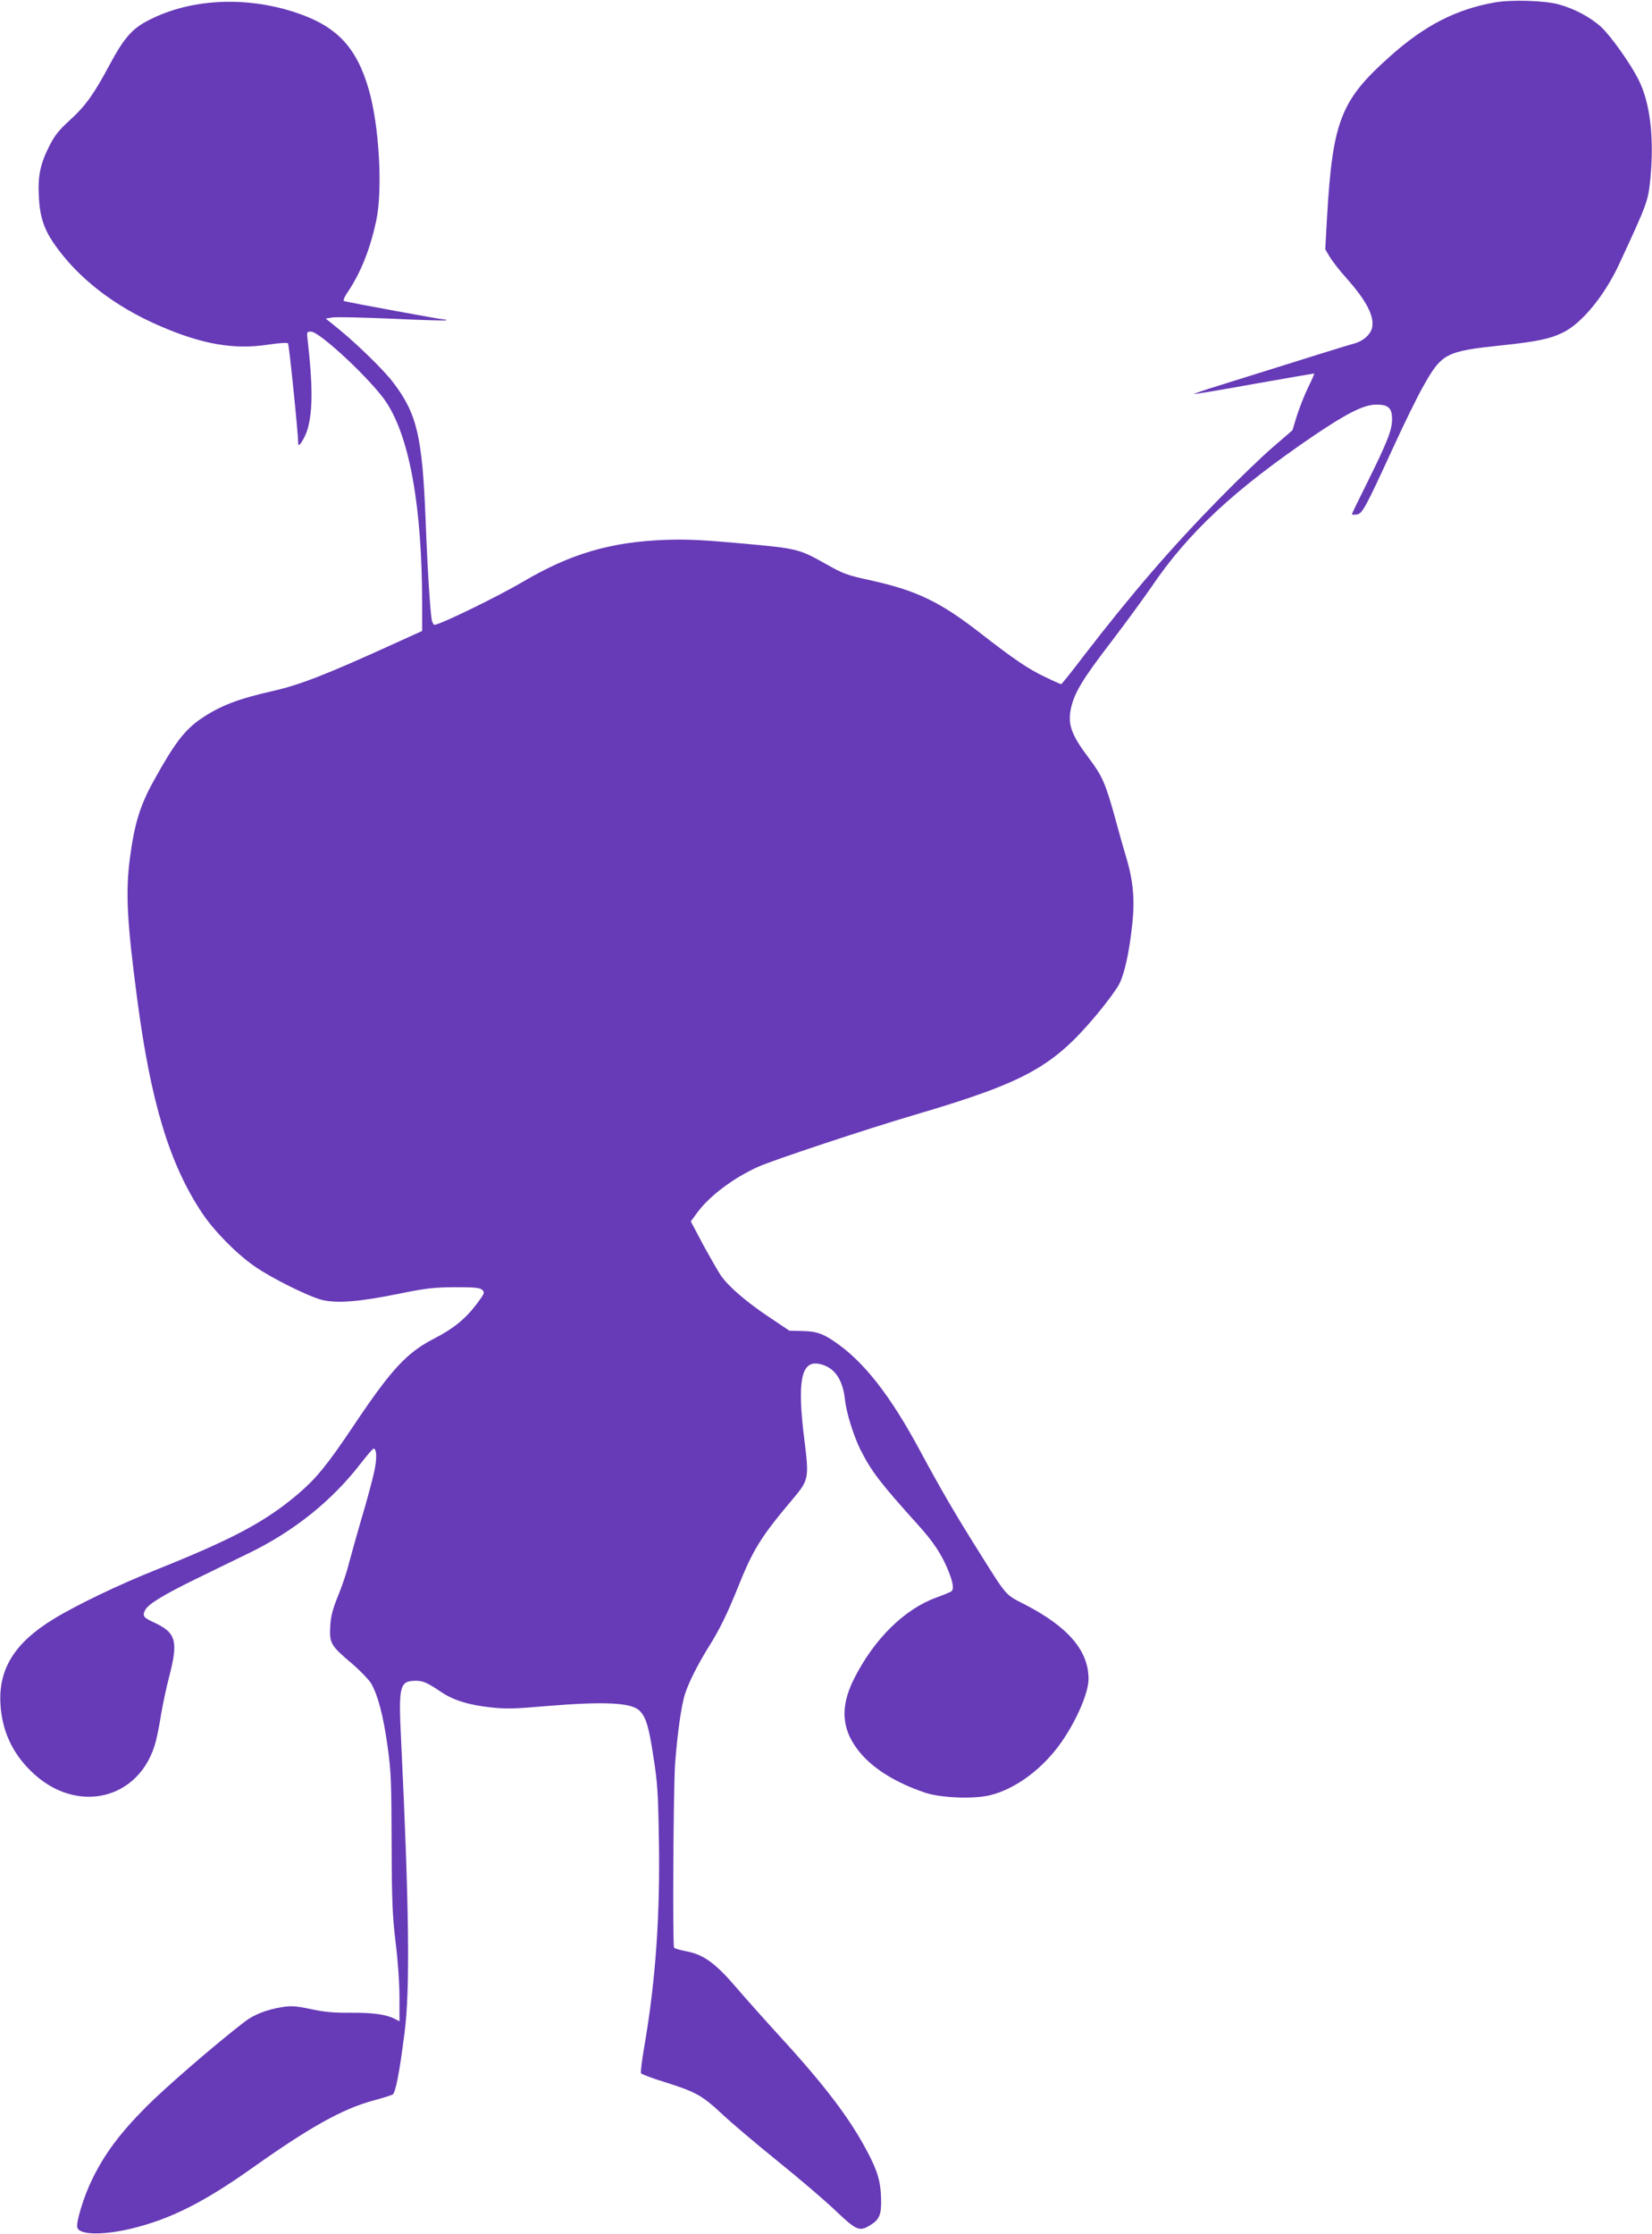 <?xml version="1.0" standalone="no"?>
<!DOCTYPE svg PUBLIC "-//W3C//DTD SVG 20010904//EN"
 "http://www.w3.org/TR/2001/REC-SVG-20010904/DTD/svg10.dtd">
<svg version="1.0" xmlns="http://www.w3.org/2000/svg"
 width="947pt" height="1280pt" viewBox="0 0 947 1280"
 preserveAspectRatio="xMidYMid meet">
<g transform="translate(0,1280) scale(0.1,-0.1)"
fill="#673ab7" stroke="none">
<path d="M8568 12786 c-223 -40 -402 -132 -601 -310 -280 -249 -327 -369 -359
-907 l-11 -197 25 -43 c15 -24 56 -78 93 -119 117 -131 163 -219 151 -285 -8
-42 -53 -81 -109 -95 -37 -10 -170 -51 -779 -242 -75 -23 -135 -44 -134 -46 2
-1 157 24 343 58 187 33 343 60 346 60 3 0 -12 -35 -33 -77 -21 -43 -50 -116
-65 -163 l-26 -85 -110 -95 c-61 -52 -199 -185 -307 -295 -275 -280 -498 -538
-779 -902 -68 -90 -127 -163 -130 -163 -3 0 -42 17 -87 39 -99 46 -179 100
-386 261 -222 172 -358 237 -615 294 -146 32 -158 37 -265 97 -149 84 -163 87
-474 115 -218 20 -316 25 -436 21 -316 -11 -547 -78 -822 -240 -148 -87 -477
-247 -508 -247 -4 0 -10 11 -14 23 -9 39 -25 284 -36 572 -19 484 -49 612
-184 791 -52 70 -209 223 -316 310 l-73 59 38 6 c21 4 176 0 343 -7 168 -8
307 -12 310 -9 3 3 -3 5 -14 5 -18 0 -545 97 -571 105 -8 3 0 22 23 56 72 107
126 243 160 401 39 177 18 548 -42 755 -70 242 -182 361 -412 439 -300 101
-627 81 -869 -52 -80 -44 -129 -103 -204 -244 -91 -170 -139 -237 -228 -318
-65 -59 -87 -87 -120 -152 -51 -102 -65 -171 -58 -290 5 -109 29 -181 84 -262
136 -199 350 -365 615 -478 239 -103 420 -134 612 -105 60 9 112 13 117 8 6
-6 57 -501 59 -577 1 -25 41 40 54 88 29 104 29 249 0 504 -6 51 -6 52 19 52
50 0 349 -280 431 -404 135 -204 206 -603 206 -1161 l0 -150 -163 -74 c-396
-180 -538 -235 -697 -271 -195 -44 -299 -84 -408 -158 -94 -65 -151 -139 -271
-356 -78 -141 -110 -244 -136 -441 -26 -196 -17 -366 41 -805 78 -595 186
-950 372 -1229 69 -104 200 -237 304 -308 98 -68 303 -169 381 -190 86 -22
215 -12 441 34 157 32 200 37 323 38 117 0 145 -3 158 -16 15 -14 12 -21 -30
-77 -66 -88 -134 -143 -242 -199 -161 -82 -249 -177 -467 -503 -149 -222 -211
-298 -313 -386 -188 -160 -367 -257 -813 -436 -219 -87 -468 -207 -596 -286
-223 -137 -315 -288 -301 -492 10 -147 67 -272 173 -376 259 -257 631 -168
718 172 8 32 22 102 30 155 9 53 29 149 46 213 53 206 40 252 -91 312 -56 26
-63 35 -48 67 16 35 101 87 299 184 96 47 229 111 296 144 260 126 479 302
644 517 35 45 67 82 71 82 19 0 21 -56 4 -133 -10 -45 -41 -163 -71 -262 -29
-99 -62 -218 -74 -263 -11 -46 -39 -130 -62 -185 -32 -79 -42 -119 -45 -177
-5 -94 3 -109 123 -210 49 -42 99 -94 112 -116 39 -68 69 -184 93 -354 21
-148 23 -207 24 -560 1 -340 5 -419 23 -570 13 -103 22 -232 22 -313 l0 -138
-27 14 c-51 26 -127 36 -253 35 -94 -1 -150 4 -228 21 -87 18 -112 20 -167 11
-86 -14 -160 -43 -212 -83 -168 -129 -450 -373 -563 -486 -152 -153 -239 -269
-311 -416 -49 -99 -96 -253 -85 -280 15 -40 148 -42 308 -4 224 54 416 150
703 354 322 228 510 333 685 380 52 14 102 30 110 34 17 9 39 118 69 354 32
244 27 713 -20 1683 -15 307 -8 334 86 334 40 0 65 -11 142 -63 71 -48 157
-75 283 -89 89 -10 139 -9 320 7 339 28 493 20 538 -28 36 -38 52 -92 78 -265
23 -143 27 -211 31 -467 8 -438 -19 -817 -83 -1187 -14 -81 -23 -152 -19 -157
3 -5 65 -29 138 -51 177 -56 212 -76 325 -181 53 -50 198 -173 322 -273 123
-99 273 -227 332 -284 117 -111 135 -119 195 -82 54 32 66 61 64 150 -2 98
-20 161 -78 270 -100 191 -245 382 -502 662 -86 94 -200 222 -254 285 -117
136 -185 185 -282 203 -36 7 -68 16 -71 21 -9 15 -4 910 6 1054 13 171 35 333
57 400 21 65 73 169 133 265 66 105 110 196 170 345 86 216 132 290 311 502
96 114 98 121 70 344 -42 334 -19 454 83 435 87 -16 138 -87 150 -208 8 -72
49 -204 88 -283 64 -126 111 -188 331 -432 90 -100 136 -170 174 -264 29 -73
33 -108 13 -119 -8 -4 -46 -20 -85 -34 -182 -67 -354 -237 -468 -462 -86 -169
-73 -305 43 -437 79 -89 202 -163 360 -217 90 -31 278 -39 374 -16 147 35 307
154 413 308 87 126 153 281 153 358 0 162 -115 297 -361 425 -120 62 -102 41
-271 310 -134 213 -221 363 -335 575 -171 318 -324 513 -493 626 -67 45 -104
57 -183 58 l-72 2 -121 81 c-132 89 -230 174 -273 237 -15 23 -60 101 -100
174 l-71 134 35 48 c71 97 206 199 349 264 80 37 632 220 891 296 645 190 801
276 1057 583 54 65 110 141 124 169 31 62 57 179 75 345 15 142 5 247 -36 385
-14 45 -44 151 -66 233 -52 187 -71 230 -146 330 -102 135 -123 194 -104 286
20 90 66 167 229 379 86 113 190 255 231 315 213 315 477 560 938 873 189 127
281 173 352 174 70 0 91 -19 91 -84 0 -62 -28 -132 -141 -360 -49 -98 -89
-180 -89 -184 0 -3 12 -4 27 -2 32 4 48 33 209 383 63 138 140 294 170 347
109 194 129 205 449 239 209 22 283 38 359 76 106 54 234 210 317 388 163 352
167 361 180 495 22 233 -2 433 -68 563 -47 94 -160 252 -215 303 -62 56 -154
105 -243 129 -81 22 -270 28 -367 11z"/>
</g>
</svg>
